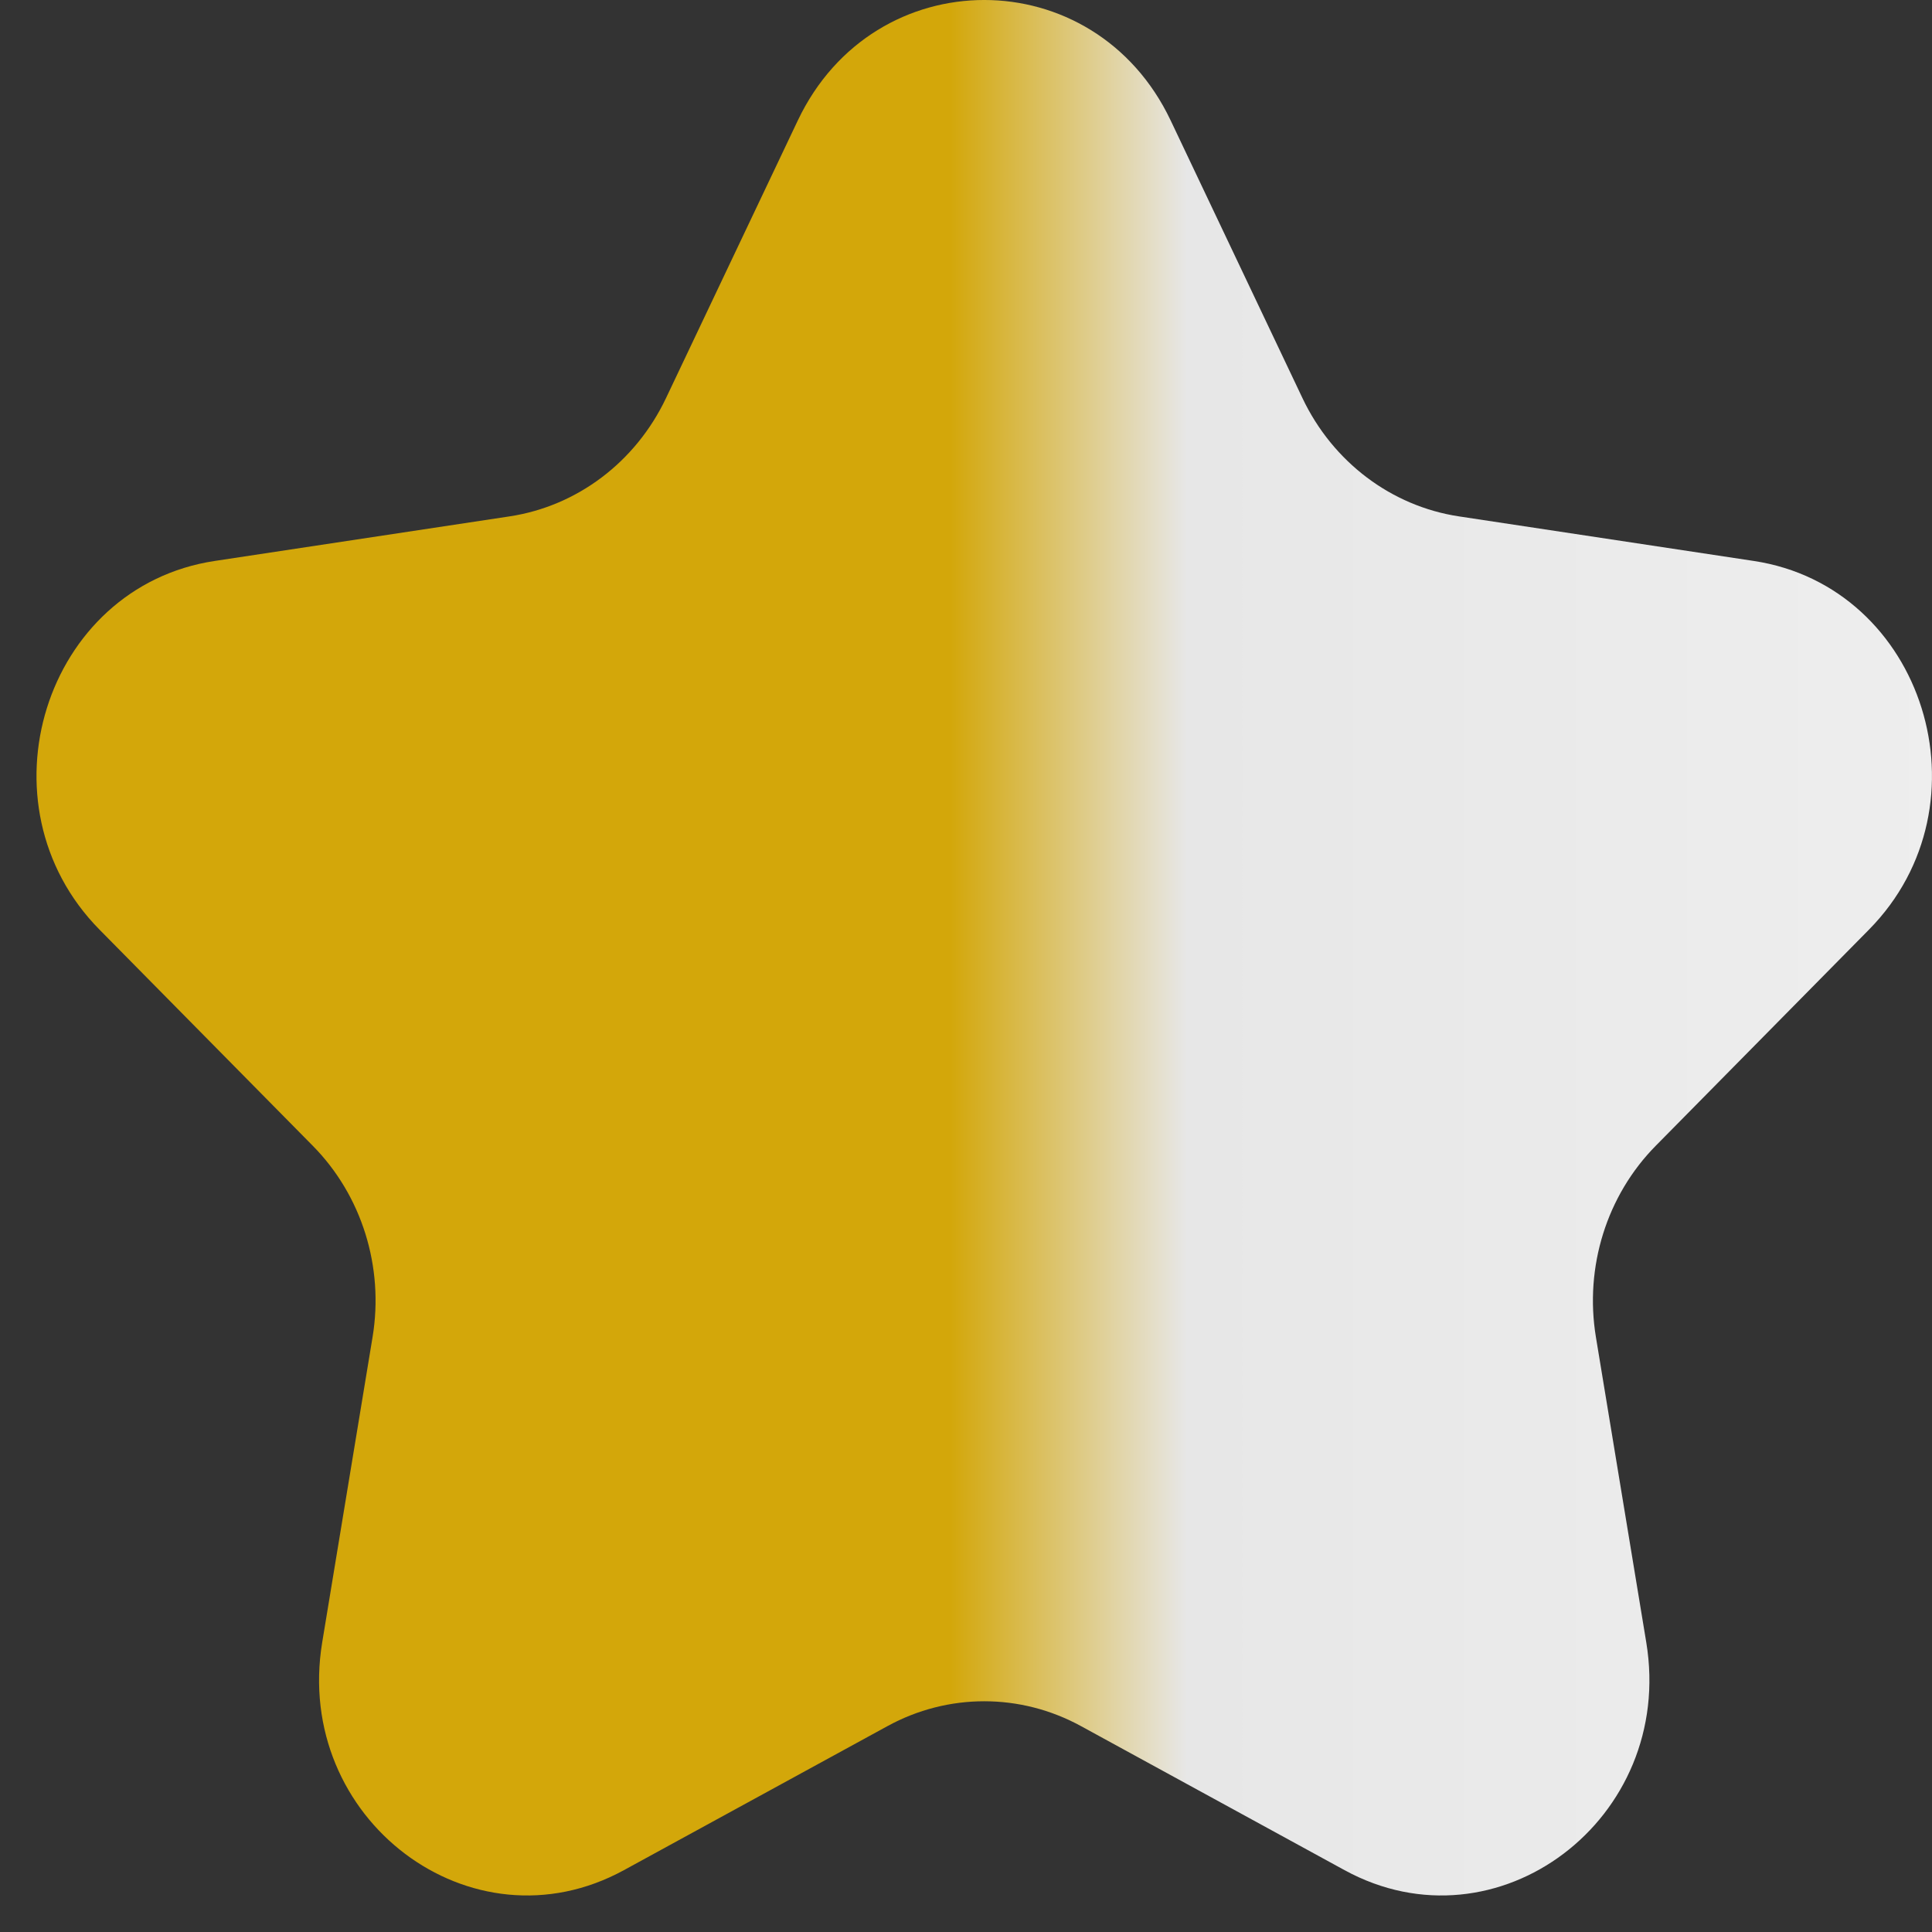 <svg width="49" height="49" viewBox="0 0 49 49" fill="none" xmlns="http://www.w3.org/2000/svg">
<rect x="0" y="0" width="49" height="49" fill="#333333" stroke="none"/>
<path d="M20.234 3.056C22.168 -1.019 27.757 -1.019 29.691 3.056L33.034 10.098C33.802 11.716 35.287 12.838 37.004 13.097L44.479 14.227C48.804 14.88 50.531 20.406 47.401 23.578L41.993 29.06C40.75 30.319 40.183 32.134 40.476 33.912L41.753 41.653C42.492 46.131 37.971 49.546 34.102 47.432L27.416 43.778C25.88 42.938 24.045 42.938 22.509 43.778L15.823 47.432C11.955 49.546 7.434 46.131 8.172 41.653L9.449 33.912C9.743 32.134 9.176 30.319 7.933 29.06L2.524 23.578C-0.606 20.406 1.121 14.88 5.446 14.227L12.921 13.097C14.639 12.838 16.123 11.716 16.891 10.098L20.234 3.056Z" fill="url(#paint0_linear_1_43880)"/>
<defs>
<linearGradient id="paint0_linear_1_43880" x1="61" y1="24" x2="1" y2="24" gradientUnits="userSpaceOnUse">
<stop offset="0.045" stop-color="#F1F1F1"/>
<stop offset="0.515" stop-color="#E7E7E7"/>
<stop offset="0.615" stop-color="#D3A70A"/>
</linearGradient>
</defs>
</svg>

